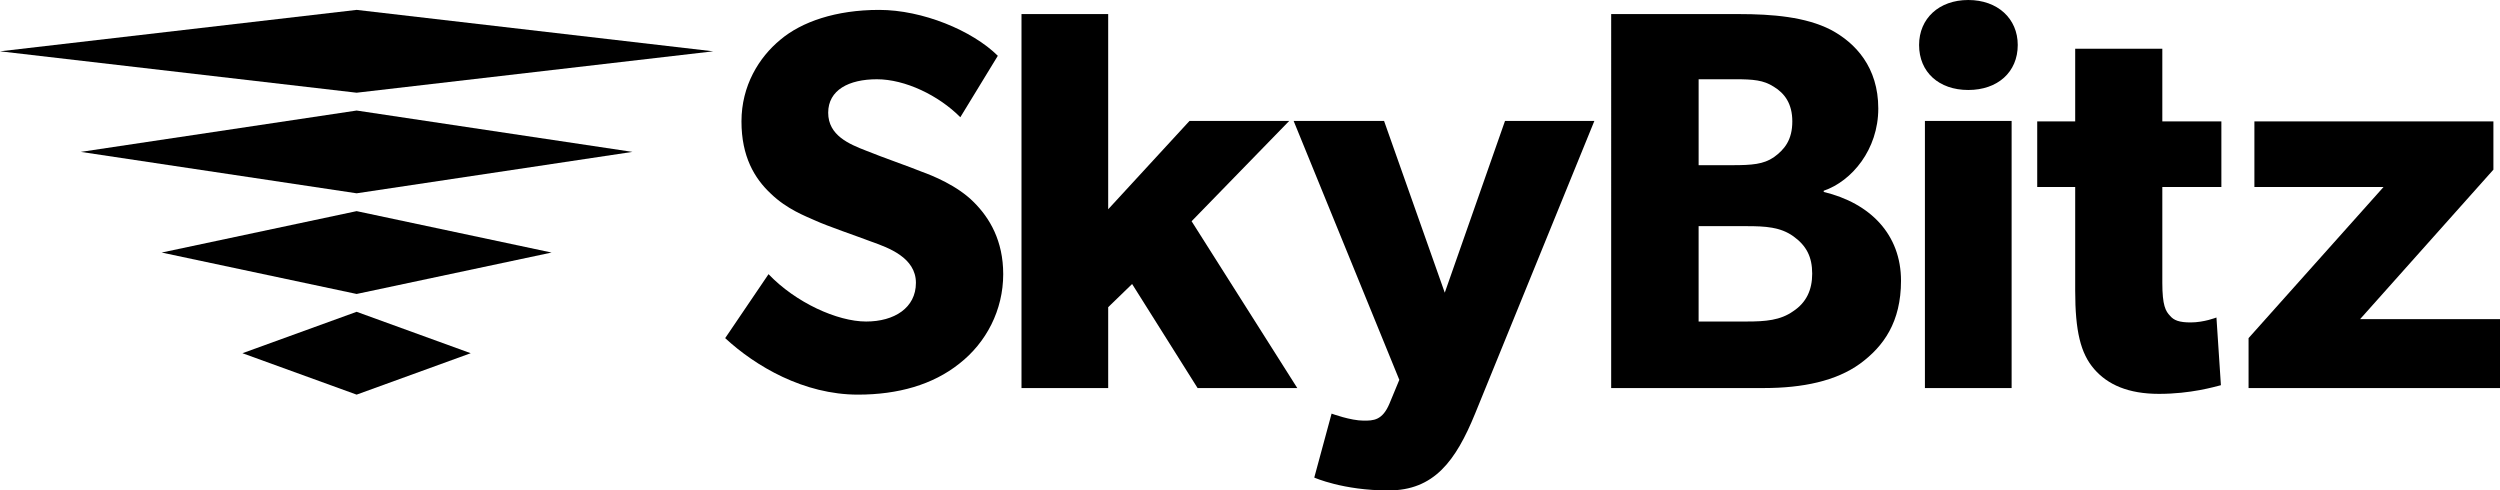 <?xml version="1.0" encoding="utf-8"?>
<!-- Generator: Adobe Illustrator 19.1.0, SVG Export Plug-In . SVG Version: 6.00 Build 0)  -->
<svg version="1.1" id="Layer_1" xmlns="http://www.w3.org/2000/svg" xmlns:xlink="http://www.w3.org/1999/xlink" x="0px" y="0px"
	 viewBox="0 0 200.537 39.341" style="enable-background:new 0 0 200.537 39.341;" xml:space="preserve">
<style type="text/css">
	.st0{fill:#FFFFFF;}
	.st1{fill:#00AEEF;}
	.st2{fill:none;}
</style>
<g>
	<g>
		<g>
			<g>
				<path d="M76.947,29.173c-2.123,1.69-4.91,2.482-8.129,2.482c-4.341,0-8.214-2.278-10.648-4.532l3.478-5.131
					c2.171,2.277,5.515,3.799,7.829,3.799c2.254,0,3.993-1.091,3.993-3.103c0-2.029-2.218-2.819-3.525-3.287
					c-1.296-0.491-3.562-1.259-4.557-1.714c-0.743-0.336-2.266-0.899-3.562-2.158
					c-1.307-1.223-2.349-2.974-2.349-5.79c0-2.855,1.391-5.132,3.129-6.56c1.692-1.427,4.436-2.385,7.915-2.385
					c3.478,0,7.47,1.654,9.519,3.681l-3.007,4.928c-1.739-1.751-4.425-3.045-6.691-3.045
					c-2.254,0-3.909,0.863-3.909,2.686c0,1.823,1.691,2.518,3.046,3.044c1.294,0.528,3.514,1.296,4.473,1.692
					c0.826,0.299,2.828,1.09,4.171,2.445c1.26,1.259,2.35,3.081,2.35,5.768
					C80.472,24.869,79.118,27.482,76.947,29.173z"/>
				<path d="M104.061,31.127h-7.997l-5.252-8.346l-1.919,1.86v6.486h-6.954V1.129h6.954v15.658l6.523-7.087h7.998
					l-7.83,8.046L104.061,31.127z"/>
				<path d="M127.892,9.7l-9.567,23.478c-1.559,3.812-3.297,6.163-6.955,6.163c-3.644,0-5.947-1.032-5.947-1.032
					l1.39-5.131c0,0,1.524,0.563,2.567,0.563c0.78,0,1.511,0,2.086-1.39l0.78-1.882l-8.477-20.768h7.254
					l4.869,13.777l4.832-13.777H127.892z"/>
				<path d="M149.202,29.173c-1.918,1.391-4.604,1.954-7.709,1.954h-12.253V1.129h10.226
					c2.723,0,5.372,0.226,7.387,1.258c1.99,1.054,3.813,3.01,3.813,6.319c0,3.285-2.123,5.827-4.377,6.595v0.096
					c3.74,0.898,6.2,3.417,6.2,7.122C152.489,25.828,151.099,27.782,149.202,29.173z M142.284,6.956
					c-0.826-0.528-1.618-0.6-3.14-0.6h-2.889v6.894h2.72c1.559,0,2.483-0.073,3.309-0.635
					c0.865-0.624,1.486-1.392,1.486-2.877C143.77,8.31,143.149,7.482,142.284,6.956z M143.843,18.946
					c-1.031-0.732-2.217-0.805-3.74-0.805h-3.849v7.649h3.849c1.524,0,2.709-0.095,3.74-0.827
					c1.056-0.695,1.522-1.714,1.522-3.009C145.365,20.601,144.899,19.7,143.843,18.946z"/>
				<path d="M157.885,7.218c-2.351,0-3.946-1.427-3.946-3.609c0-2.122,1.595-3.609,3.946-3.609
					c2.349,0,3.968,1.487,3.968,3.609C161.853,5.792,160.233,7.218,157.885,7.218z M161.362,31.127h-6.955V9.7h6.955
					V31.127z"/>
				<path d="M178.187,15h-4.737v7.687c0,1.821,0.264,2.276,0.623,2.648c0.301,0.36,0.733,0.529,1.653,0.529
					c1.069,0,2.066-0.396,2.066-0.396l0.358,5.431c-0.526,0.133-2.424,0.695-4.963,0.695
					c-2.46,0-4.114-0.732-5.204-1.99c-1.091-1.259-1.522-3.045-1.522-6.294v-8.31h-3.046V9.738h3.046V3.91
					h6.989v5.827h4.737V15z"/>
				<path d="M200.537,31.127h-20.169v-4.005l10.828-12.123h-10.36V9.738h19.172v3.871l-10.695,11.992h11.224V31.127z"
					/>
			</g>
		</g>
	</g>
	<g>
		<polygon points="28.607,7.437 28.607,7.437 57.212,4.116 28.607,0.793 0,4.116 28.606,7.437 		"/>
		<polygon points="6.48,12.184 28.606,15.506 28.607,15.506 28.607,15.506 50.729,12.184 28.607,8.867 		"/>
		<polygon points="12.967,20.258 28.606,23.58 28.607,23.58 28.607,23.58 44.244,20.258 28.607,16.936 		"/>
		<polygon points="19.448,28.333 28.606,31.655 28.607,31.655 28.607,31.655 37.758,28.333 28.607,25.011 		"/>
	</g>
</g>
</svg>
